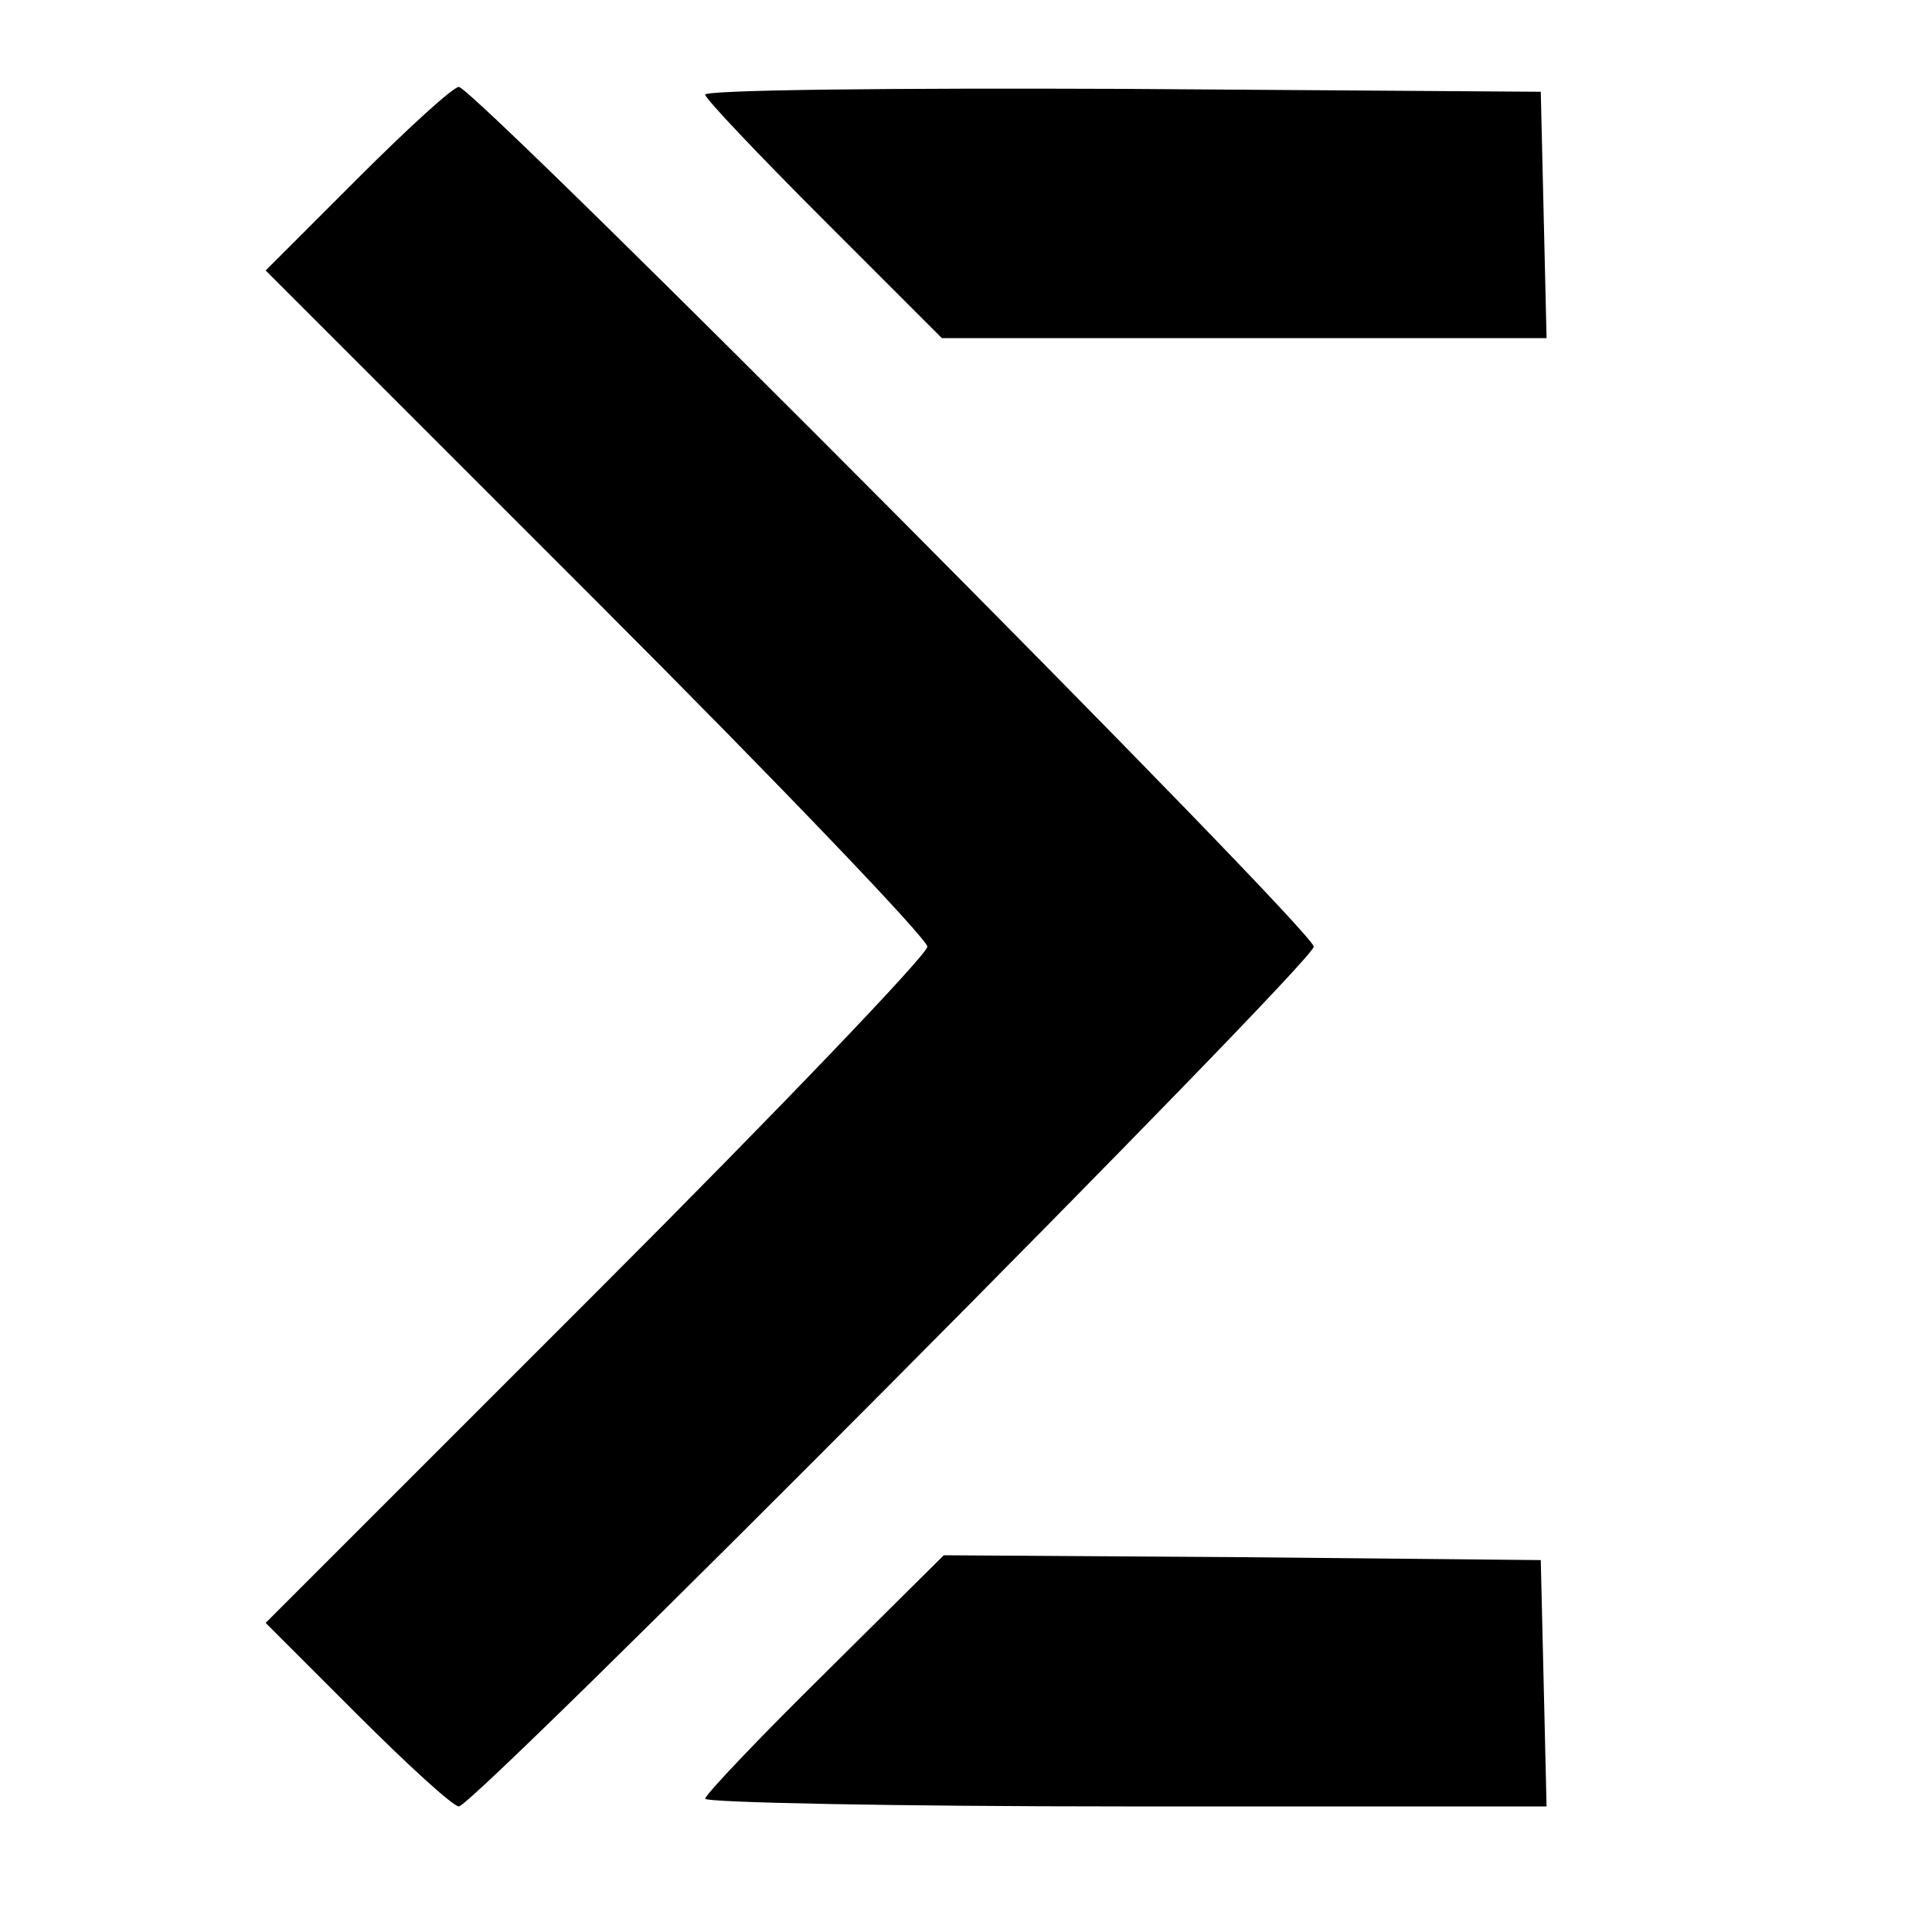 <?xml version="1.0" standalone="no"?>
<!DOCTYPE svg PUBLIC "-//W3C//DTD SVG 20010904//EN"
 "http://www.w3.org/TR/2001/REC-SVG-20010904/DTD/svg10.dtd">
<svg version="1.0" xmlns="http://www.w3.org/2000/svg"
 width="200pt" height="200pt" viewBox="0 0 200 200"
 preserveAspectRatio="xMidYMid meet">
<g transform="translate(0,200) scale(0.1,-0.1)"
fill="#000000" stroke="none">
<path d="M370 1815 l-95 -95 343 -343 c188 -188 342 -349 342 -357 0 -8 -154
-169 -342 -357 l-343 -343 95 -95 c52 -52 99 -95 105 -95 16 0 885 874 885
890 0 17 -869 890 -885 890 -6 0 -53 -43 -105 -95z"/>
<path d="M730 1902 c0 -4 55 -62 123 -130 l122 -122 313 0 313 0 -3 128 -3
127 -432 3 c-238 1 -433 -1 -433 -6z"/>
<path d="M854 268 c-68 -67 -124 -126 -124 -130 0 -4 196 -8 435 -8 l436 0 -3
128 -3 127 -309 3 -309 2 -123 -122z"/>
</g>
</svg>
